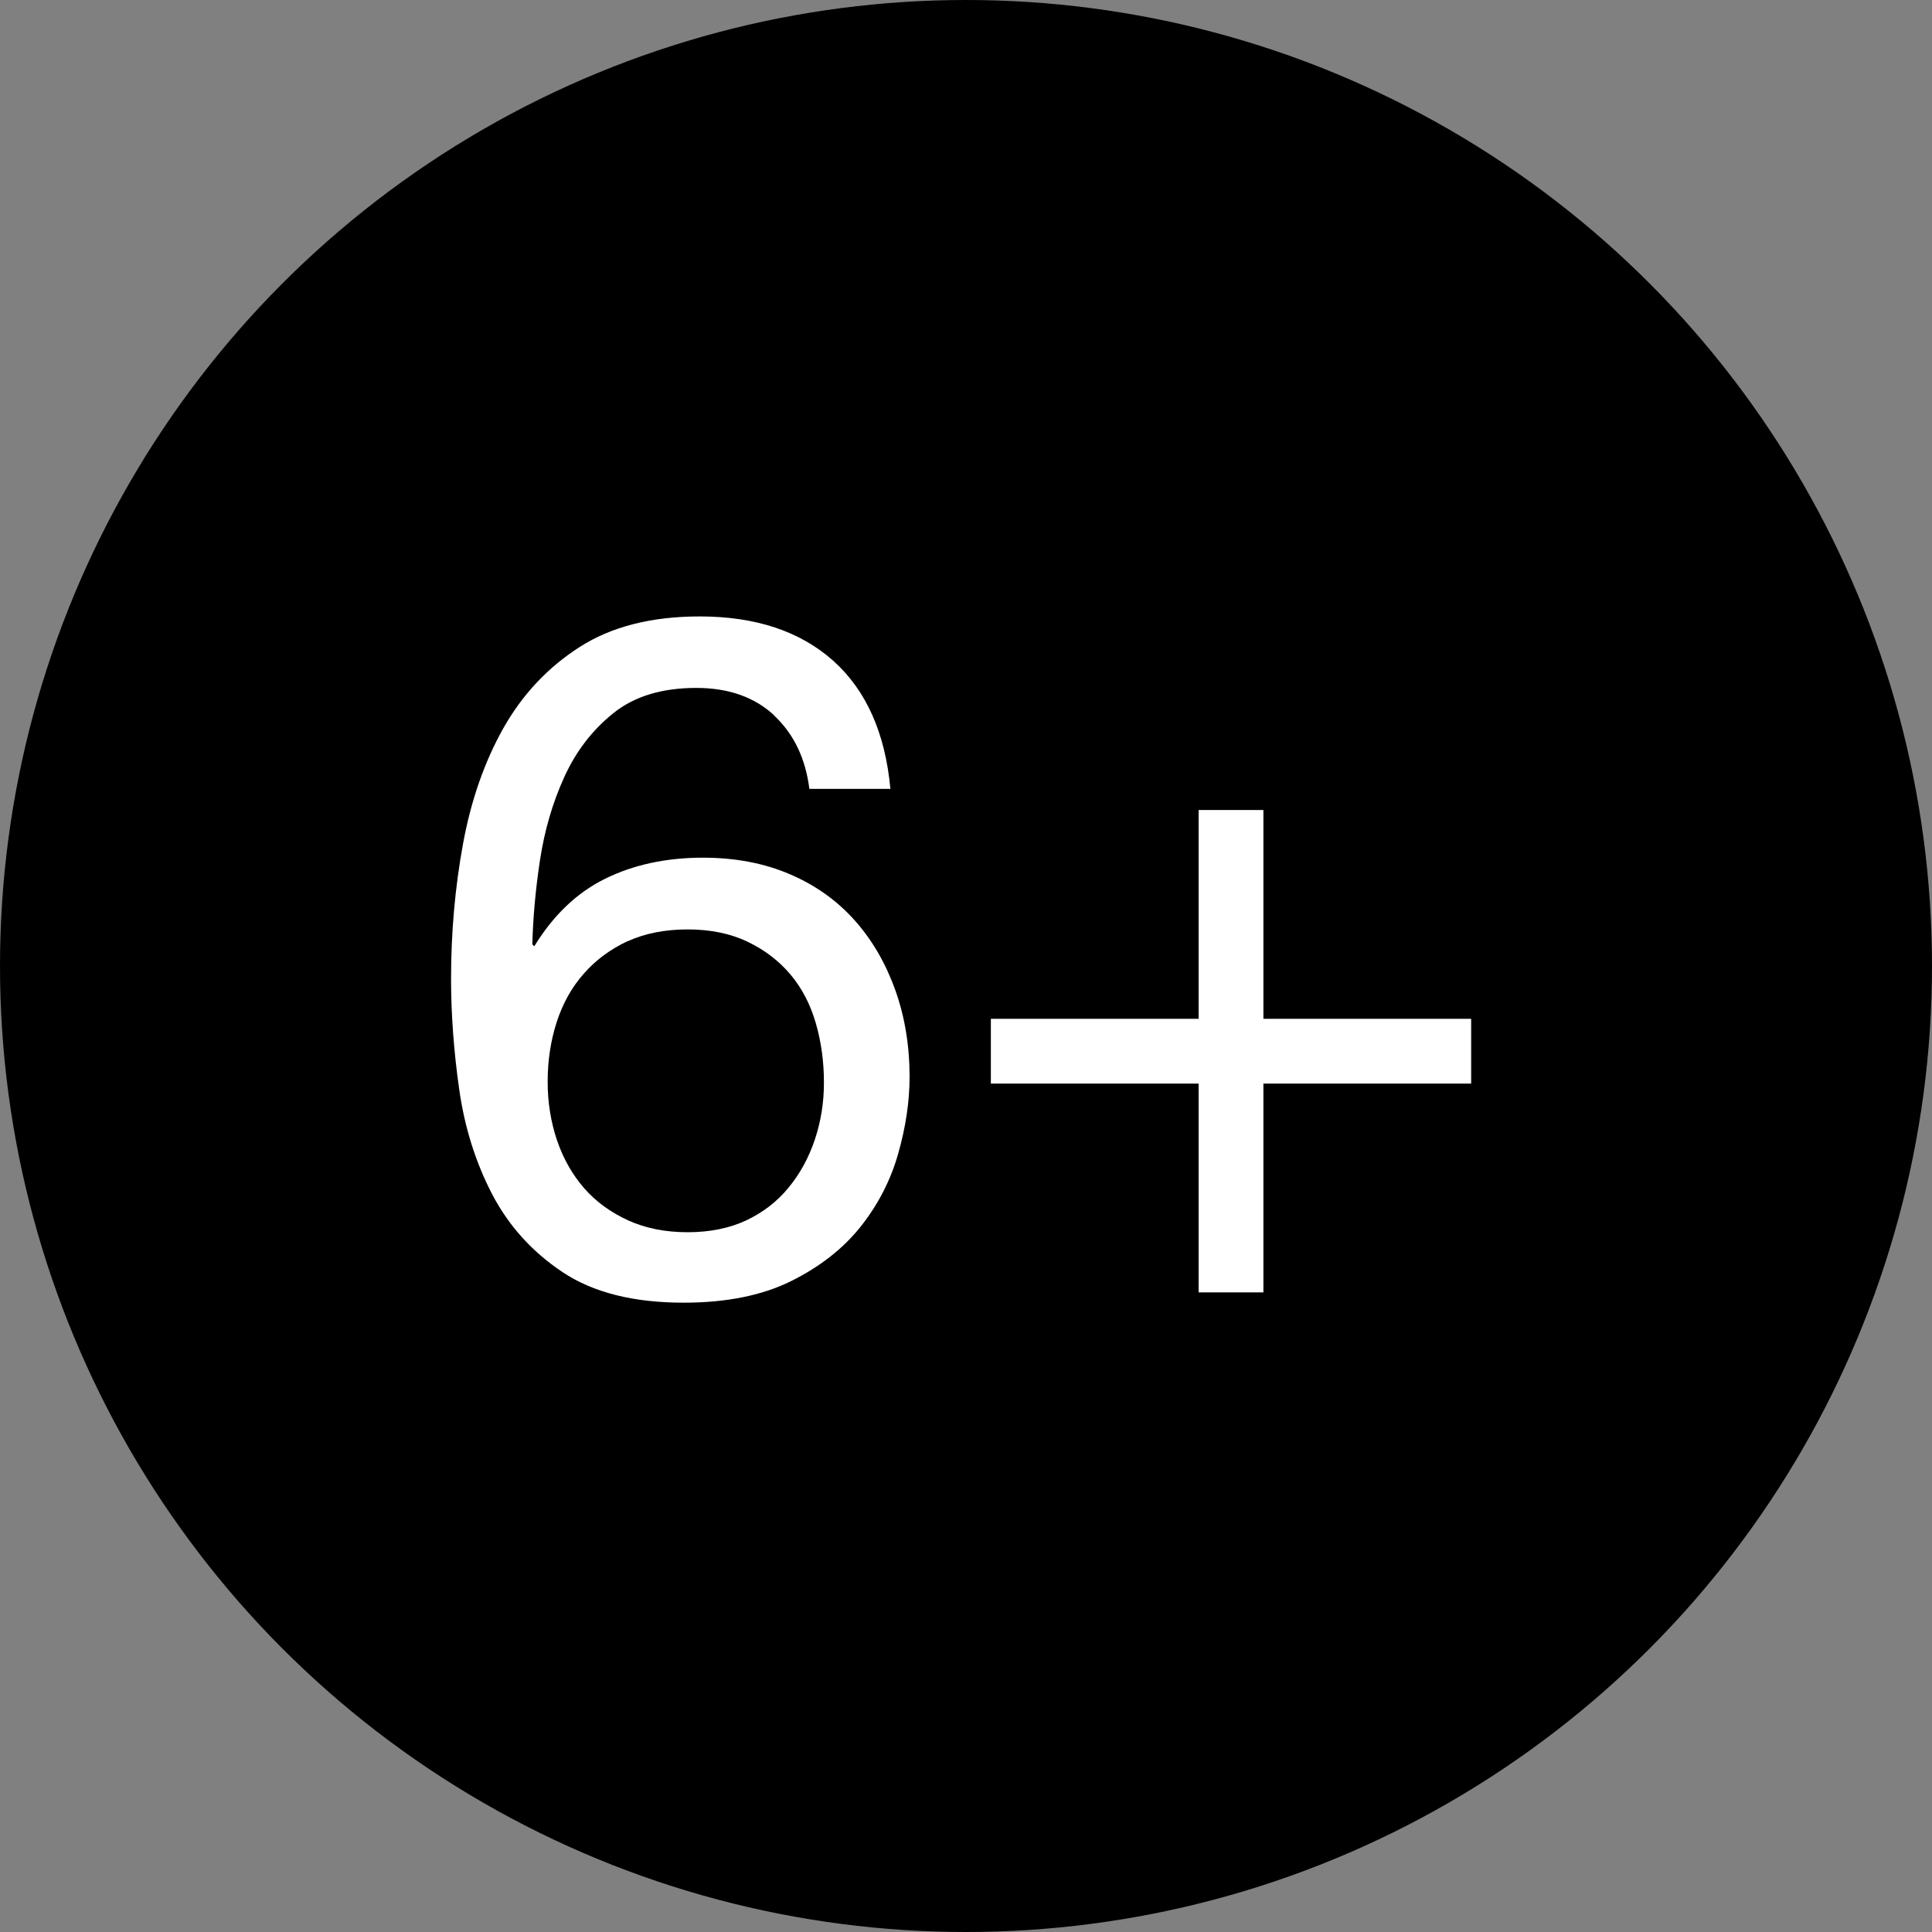 <?xml version="1.0" encoding="UTF-8"?><svg id="Layer_1" xmlns="http://www.w3.org/2000/svg" viewBox="0 0 150 150"><rect x="0" y="0" width="150" height="150" fill="#808080" stroke="none"/><defs><style>.cls-1{fill:none;}.cls-1,.cls-2,.cls-3{stroke-width:0px;}.cls-2{fill:#000;}.cls-3{fill:#fff;}</style></defs><rect class="cls-1" x="-1653.4" y="-1586.6" width="5371.4" height="3798"/><rect class="cls-1" x="-1653.4" y="-1586.6" width="5371.4" height="3798"/><rect class="cls-1" x="-1653.4" y="-1586.6" width="5371.4" height="3798"/><rect class="cls-1" x="-2669.4" y="-1586.6" width="5371.4" height="3798"/><rect class="cls-1" x="-2669.4" y="-1586.6" width="5371.4" height="3798"/><rect class="cls-1" x="-2669.4" y="-1586.6" width="5371.4" height="3798"/><rect class="cls-1" x="-1653.4" y="-1768.6" width="5371.4" height="3798"/><rect class="cls-1" x="-1653.4" y="-1768.6" width="5371.4" height="3798"/><rect class="cls-1" x="-1653.4" y="-1768.6" width="5371.4" height="3798"/><circle class="cls-2" cx="75" cy="75" r="75"/><rect class="cls-1" x="-2669.4" y="-1768.6" width="5371.4" height="3798"/><rect class="cls-1" x="-2669.4" y="-1768.6" width="5371.4" height="3798"/><rect class="cls-1" x="-2669.4" y="-1768.6" width="5371.4" height="3798"/><path class="cls-3" d="M60.13,55.56c-1.53-1.43-3.55-2.15-6.07-2.15-2.66,0-4.81.65-6.44,1.96-1.63,1.31-2.9,2.96-3.81,4.96-.91,2-1.54,4.16-1.89,6.48-.35,2.32-.54,4.49-.59,6.51l.15.15c1.48-2.42,3.32-4.17,5.51-5.25,2.2-1.08,4.72-1.63,7.58-1.63,2.52,0,4.77.43,6.77,1.29,2,.86,3.67,2.06,5.03,3.59,1.36,1.53,2.4,3.33,3.14,5.4.74,2.07,1.11,4.32,1.11,6.73,0,1.92-.3,3.92-.89,5.99-.59,2.07-1.57,3.96-2.92,5.66-1.36,1.7-3.16,3.11-5.4,4.22-2.25,1.11-5.02,1.67-8.33,1.67-3.9,0-7.03-.79-9.4-2.37-2.37-1.58-4.19-3.6-5.48-6.07-1.28-2.47-2.13-5.18-2.55-8.14-.42-2.96-.63-5.82-.63-8.58,0-3.6.31-7.09.93-10.47.62-3.38,1.67-6.38,3.14-8.99,1.48-2.61,3.45-4.71,5.92-6.29,2.47-1.58,5.57-2.37,9.32-2.37,4.34,0,7.79,1.15,10.36,3.44,2.56,2.29,4.04,5.61,4.44,9.95h-6.29c-.3-2.37-1.21-4.27-2.74-5.7ZM48.73,73.07c-1.33.62-2.47,1.46-3.4,2.52-.94,1.06-1.64,2.32-2.11,3.77-.47,1.46-.7,3-.7,4.62s.25,3.16.74,4.59c.49,1.43,1.2,2.66,2.11,3.7.91,1.04,2.05,1.86,3.4,2.48,1.36.62,2.9.92,4.62.92s3.24-.31,4.55-.92c1.31-.62,2.41-1.47,3.29-2.55.89-1.08,1.57-2.33,2.04-3.74.47-1.41.7-2.87.7-4.4,0-1.63-.21-3.17-.63-4.62-.42-1.45-1.07-2.71-1.96-3.77-.89-1.06-2-1.91-3.33-2.55-1.33-.64-2.89-.96-4.66-.96s-3.33.31-4.66.92Z"/><path class="cls-3" d="M114.22,79.1v5.03h-16.13v16.21h-5.03v-16.21h-16.13v-5.03h16.13v-16.21h5.03v16.21h16.13Z"/></svg>